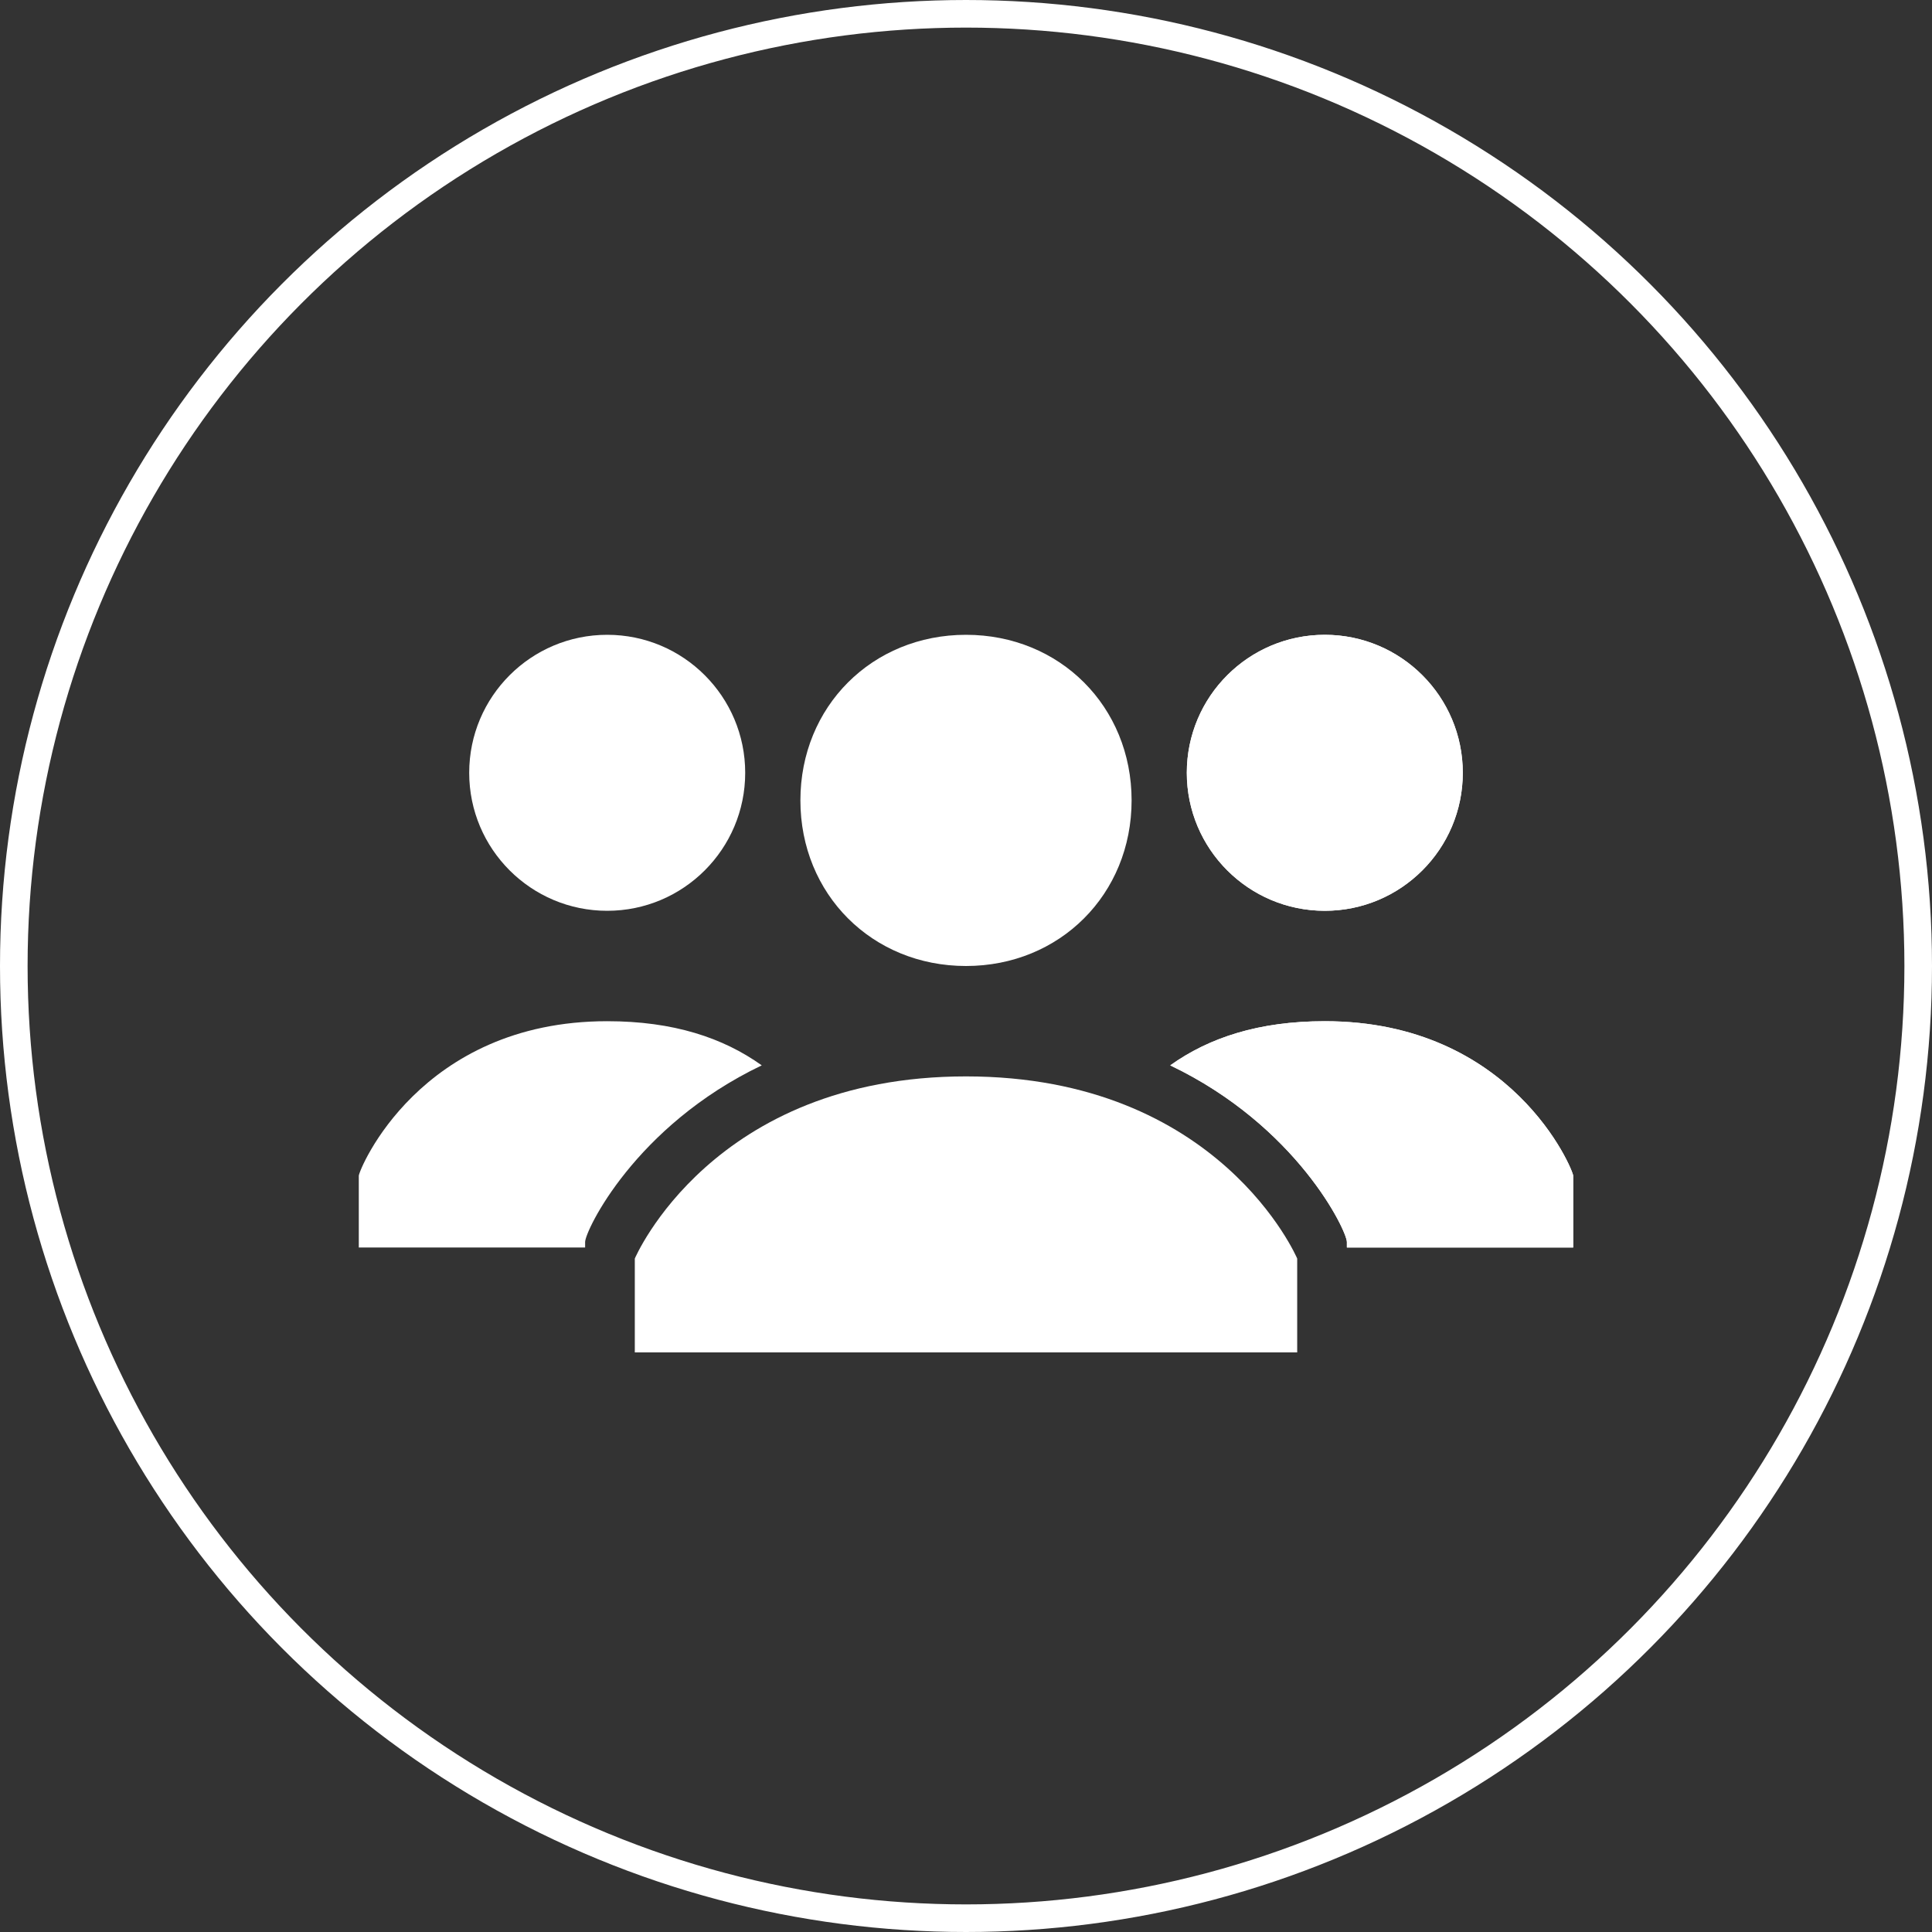 <svg width="70" height="70" viewBox="0 0 70 70" fill="none" xmlns="http://www.w3.org/2000/svg">
<rect x="0" y="0" width="70" height="70" fill="#333333" stroke="none"/>
<path d="M29 29C29 25.6 31.6 23 35 23C38.4 23 41 25.6 41 29C41 32.4 38.4 35 35 35C31.6 35 29 32.4 29 29ZM35 39C25.8 39 23 45.6 23 45.6V49H47V45.6C47 45.6 44.2 39 35 39Z" fill="white"/>
<path d="M48 33C50.761 33 53 30.761 53 28C53 25.239 50.761 23 48 23C45.239 23 43 25.239 43 28C43 30.761 45.239 33 48 33Z" fill="white"/>
<path d="M48 37C45.6 37 43.8 37.6 42.4 38.6C47 40.8 48.8 44.6 48.8 45V45.2H57V42.6C57 42.4 54.8 37 48 37Z" fill="white"/>
<path d="M48 33C50.761 33 53 30.761 53 28C53 25.239 50.761 23 48 23C45.239 23 43 25.239 43 28C43 30.761 45.239 33 48 33Z" fill="white"/>
<path d="M48 37C45.6 37 43.8 37.6 42.4 38.6C47 40.8 48.8 44.6 48.8 45V45.2H57V42.6C57 42.4 54.8 37 48 37Z" fill="white"/>
<path d="M22 33C24.761 33 27 30.761 27 28C27 25.239 24.761 23 22 23C19.239 23 17 25.239 17 28C17 30.761 19.239 33 22 33Z" fill="white"/>
<path d="M22 37C24.4 37 26.2 37.6 27.6 38.6C23 40.8 21.2 44.6 21.2 45V45.2H13V42.6C13 42.4 15.2 37 22 37Z" fill="white"/>
<circle cx="35" cy="35" r="34.5" stroke="white"/>
</svg>
